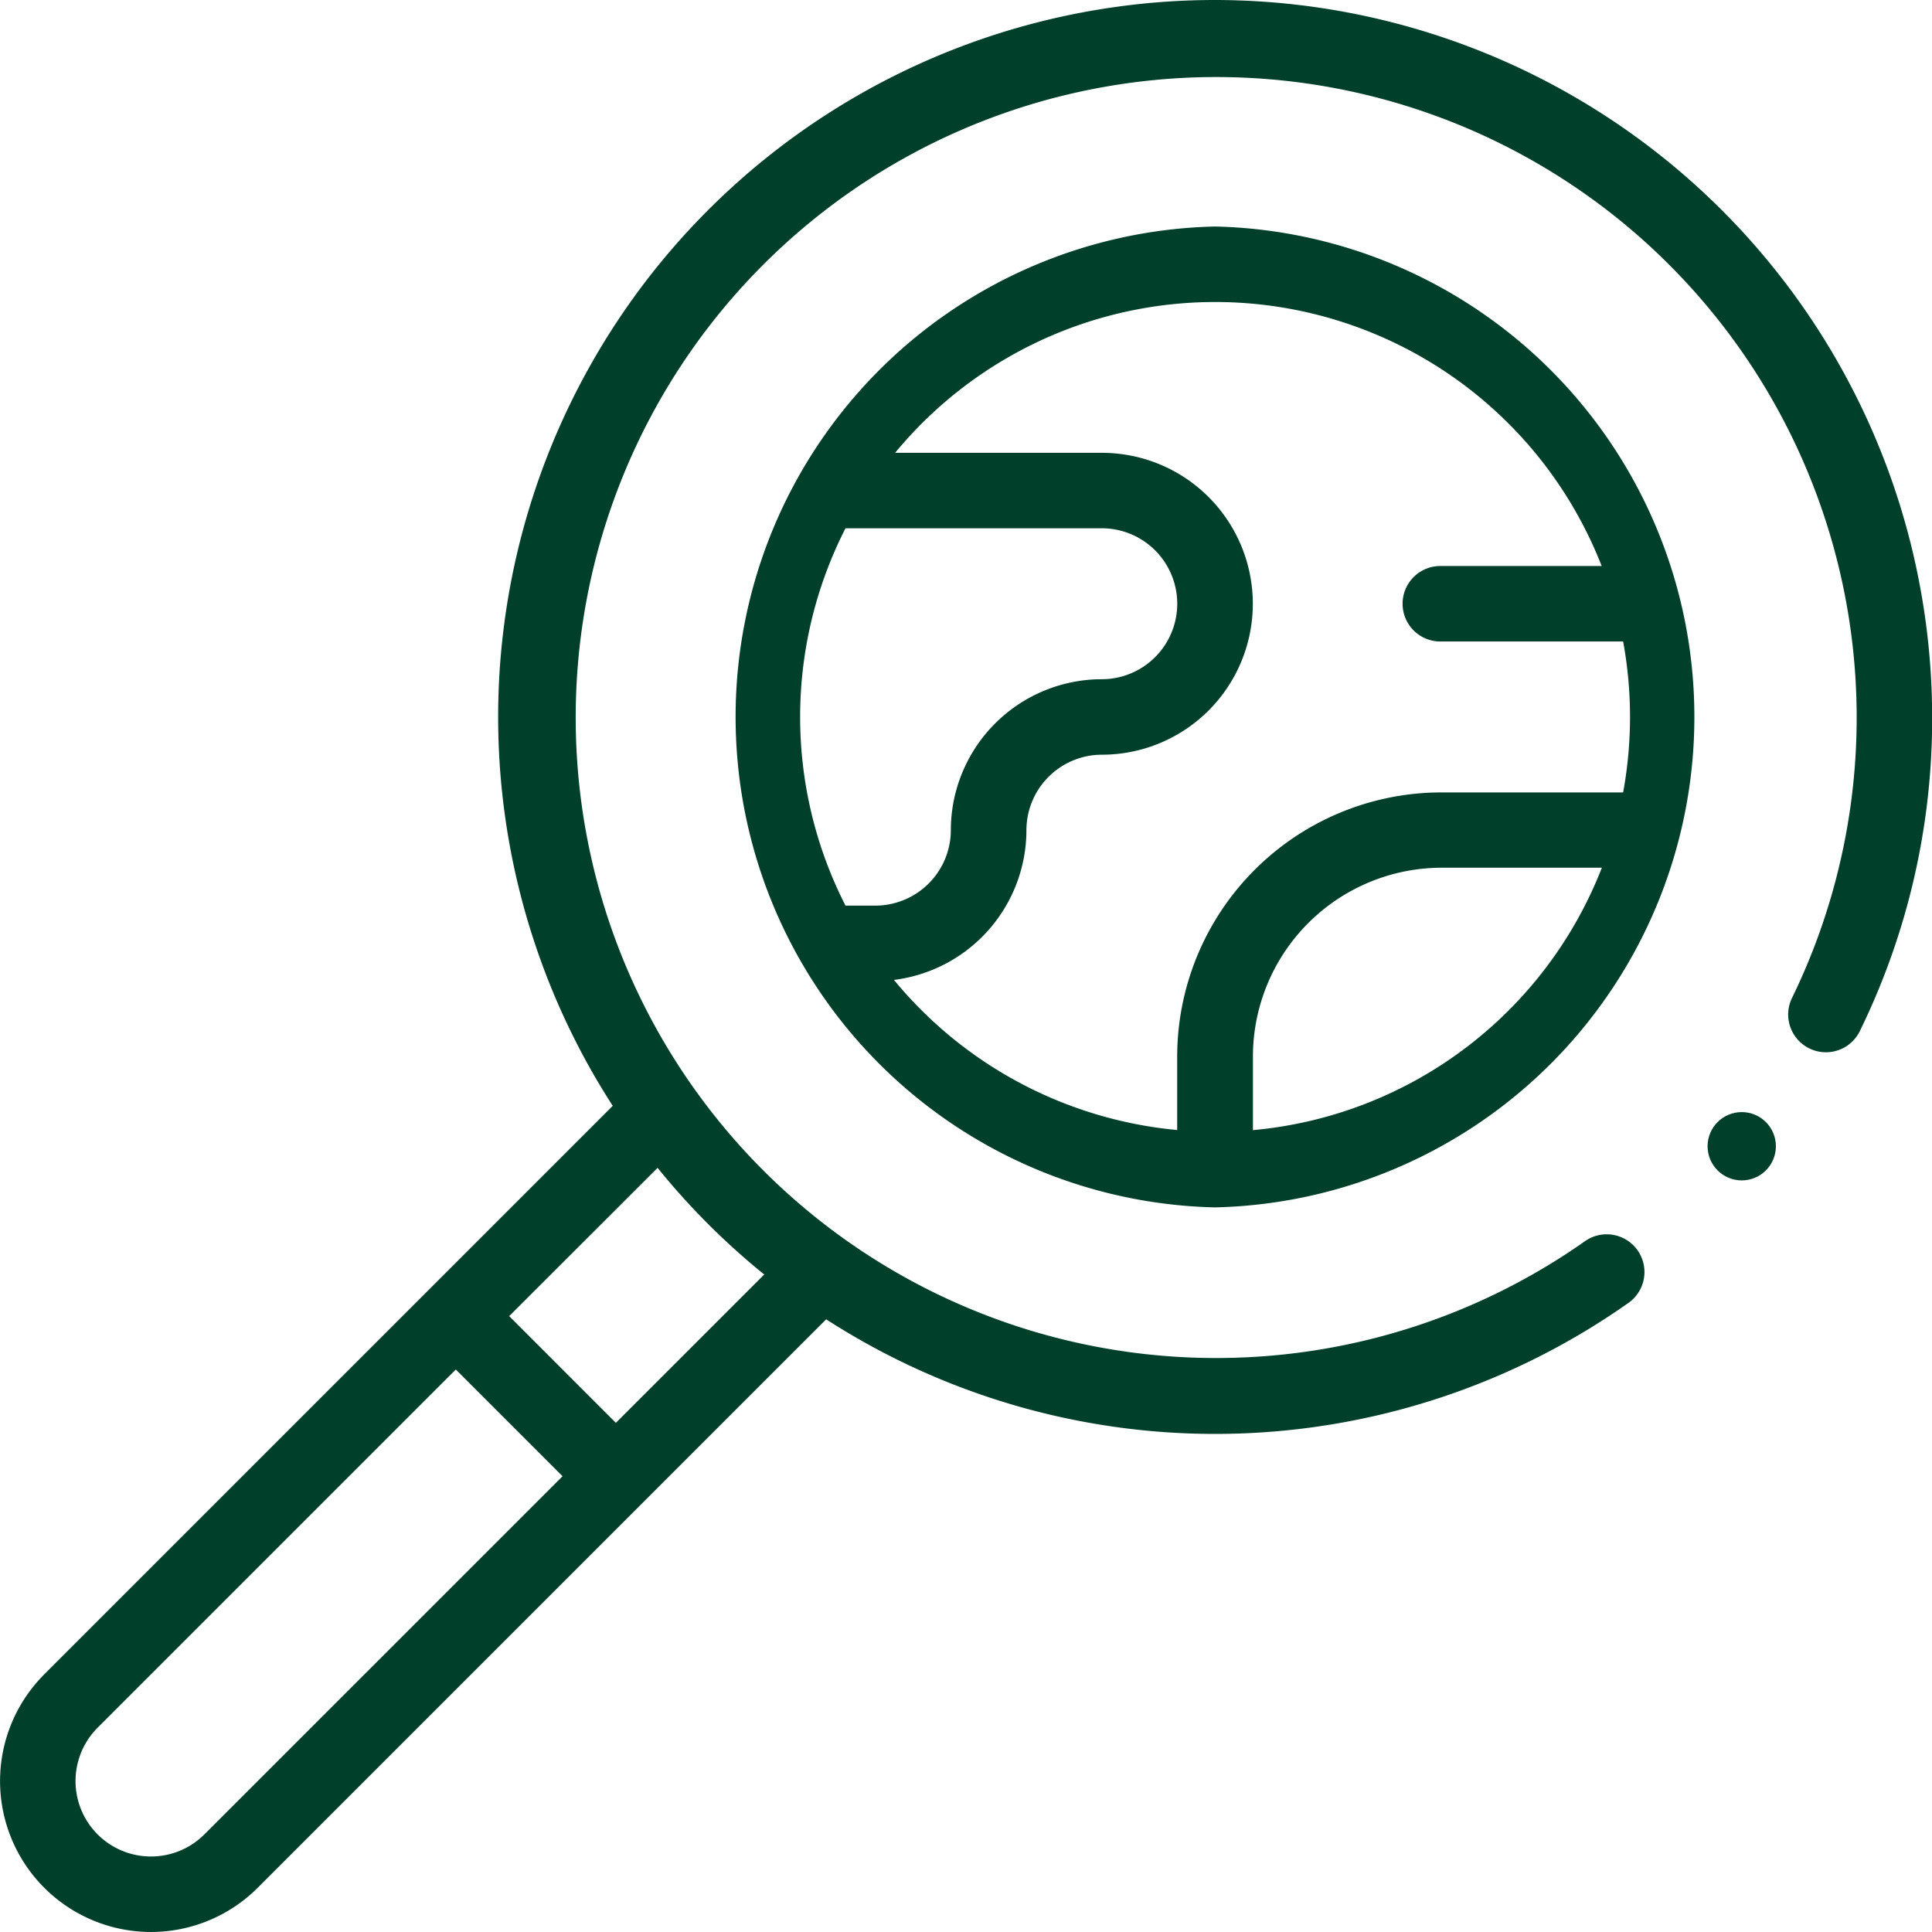 <svg id="geography_1_" data-name="geography (1)" xmlns="http://www.w3.org/2000/svg" width="52.773" height="52.773" viewBox="0 0 52.773 52.773">
  <path id="Tracciato_6546" data-name="Tracciato 6546" d="M205.434,60.03a13.4,13.4,0,0,0-.045,26.792l.046,0,.039,0a13.4,13.4,0,0,0-.04-26.792ZM195.34,78.58a11.335,11.335,0,0,1,0-10.307h7a2.061,2.061,0,0,1,0,4.123,4.128,4.128,0,0,0-4.123,4.123,2.064,2.064,0,0,1-2.061,2.061Zm1.329,2.029a4.128,4.128,0,0,0,3.613-4.09,2.064,2.064,0,0,1,2.061-2.061,4.123,4.123,0,0,0,0-8.246h-5.648a11.335,11.335,0,0,1,19.3,3.092h-4.375a1.031,1.031,0,1,0,0,2.061h4.961a11.386,11.386,0,0,1,0,4.123h-4.961A7.223,7.223,0,0,0,204.4,82.7v2.01a11.388,11.388,0,0,1-7.736-4.1Zm9.8,4.1V82.7a5.161,5.161,0,0,1,5.154-5.155H216A11.325,11.325,0,0,1,206.466,84.713Z" transform="translate(-172.245 -53.843)" fill="#00402b"/>
  <circle id="Ellisse_95" data-name="Ellisse 95" cx="0.933" cy="0.933" r="0.933" transform="translate(46.643 30.377)" fill="#00402b"/>
  <path id="Tracciato_6547" data-name="Tracciato 6547" d="M33.19,0A19.586,19.586,0,0,0,16.737,30.207L1.209,45.735a4.122,4.122,0,0,0,5.83,5.83L22.567,36.037a19.594,19.594,0,0,0,21.9-.438,1.031,1.031,0,1,0-1.188-1.685,17.495,17.495,0,1,1,5.659-6.631,1.031,1.031,0,0,0,1.851.907,19.4,19.4,0,0,0,1.988-8.607A19.606,19.606,0,0,0,33.19,0ZM5.582,50.107a2.061,2.061,0,1,1-2.915-2.915l9.784-9.784,2.915,2.915ZM20.876,34.812l-4.053,4.053L13.909,35.95,17.962,31.9a19.589,19.589,0,0,0,2.915,2.915Z" transform="translate(0)" fill="#00402b"/>
</svg>
